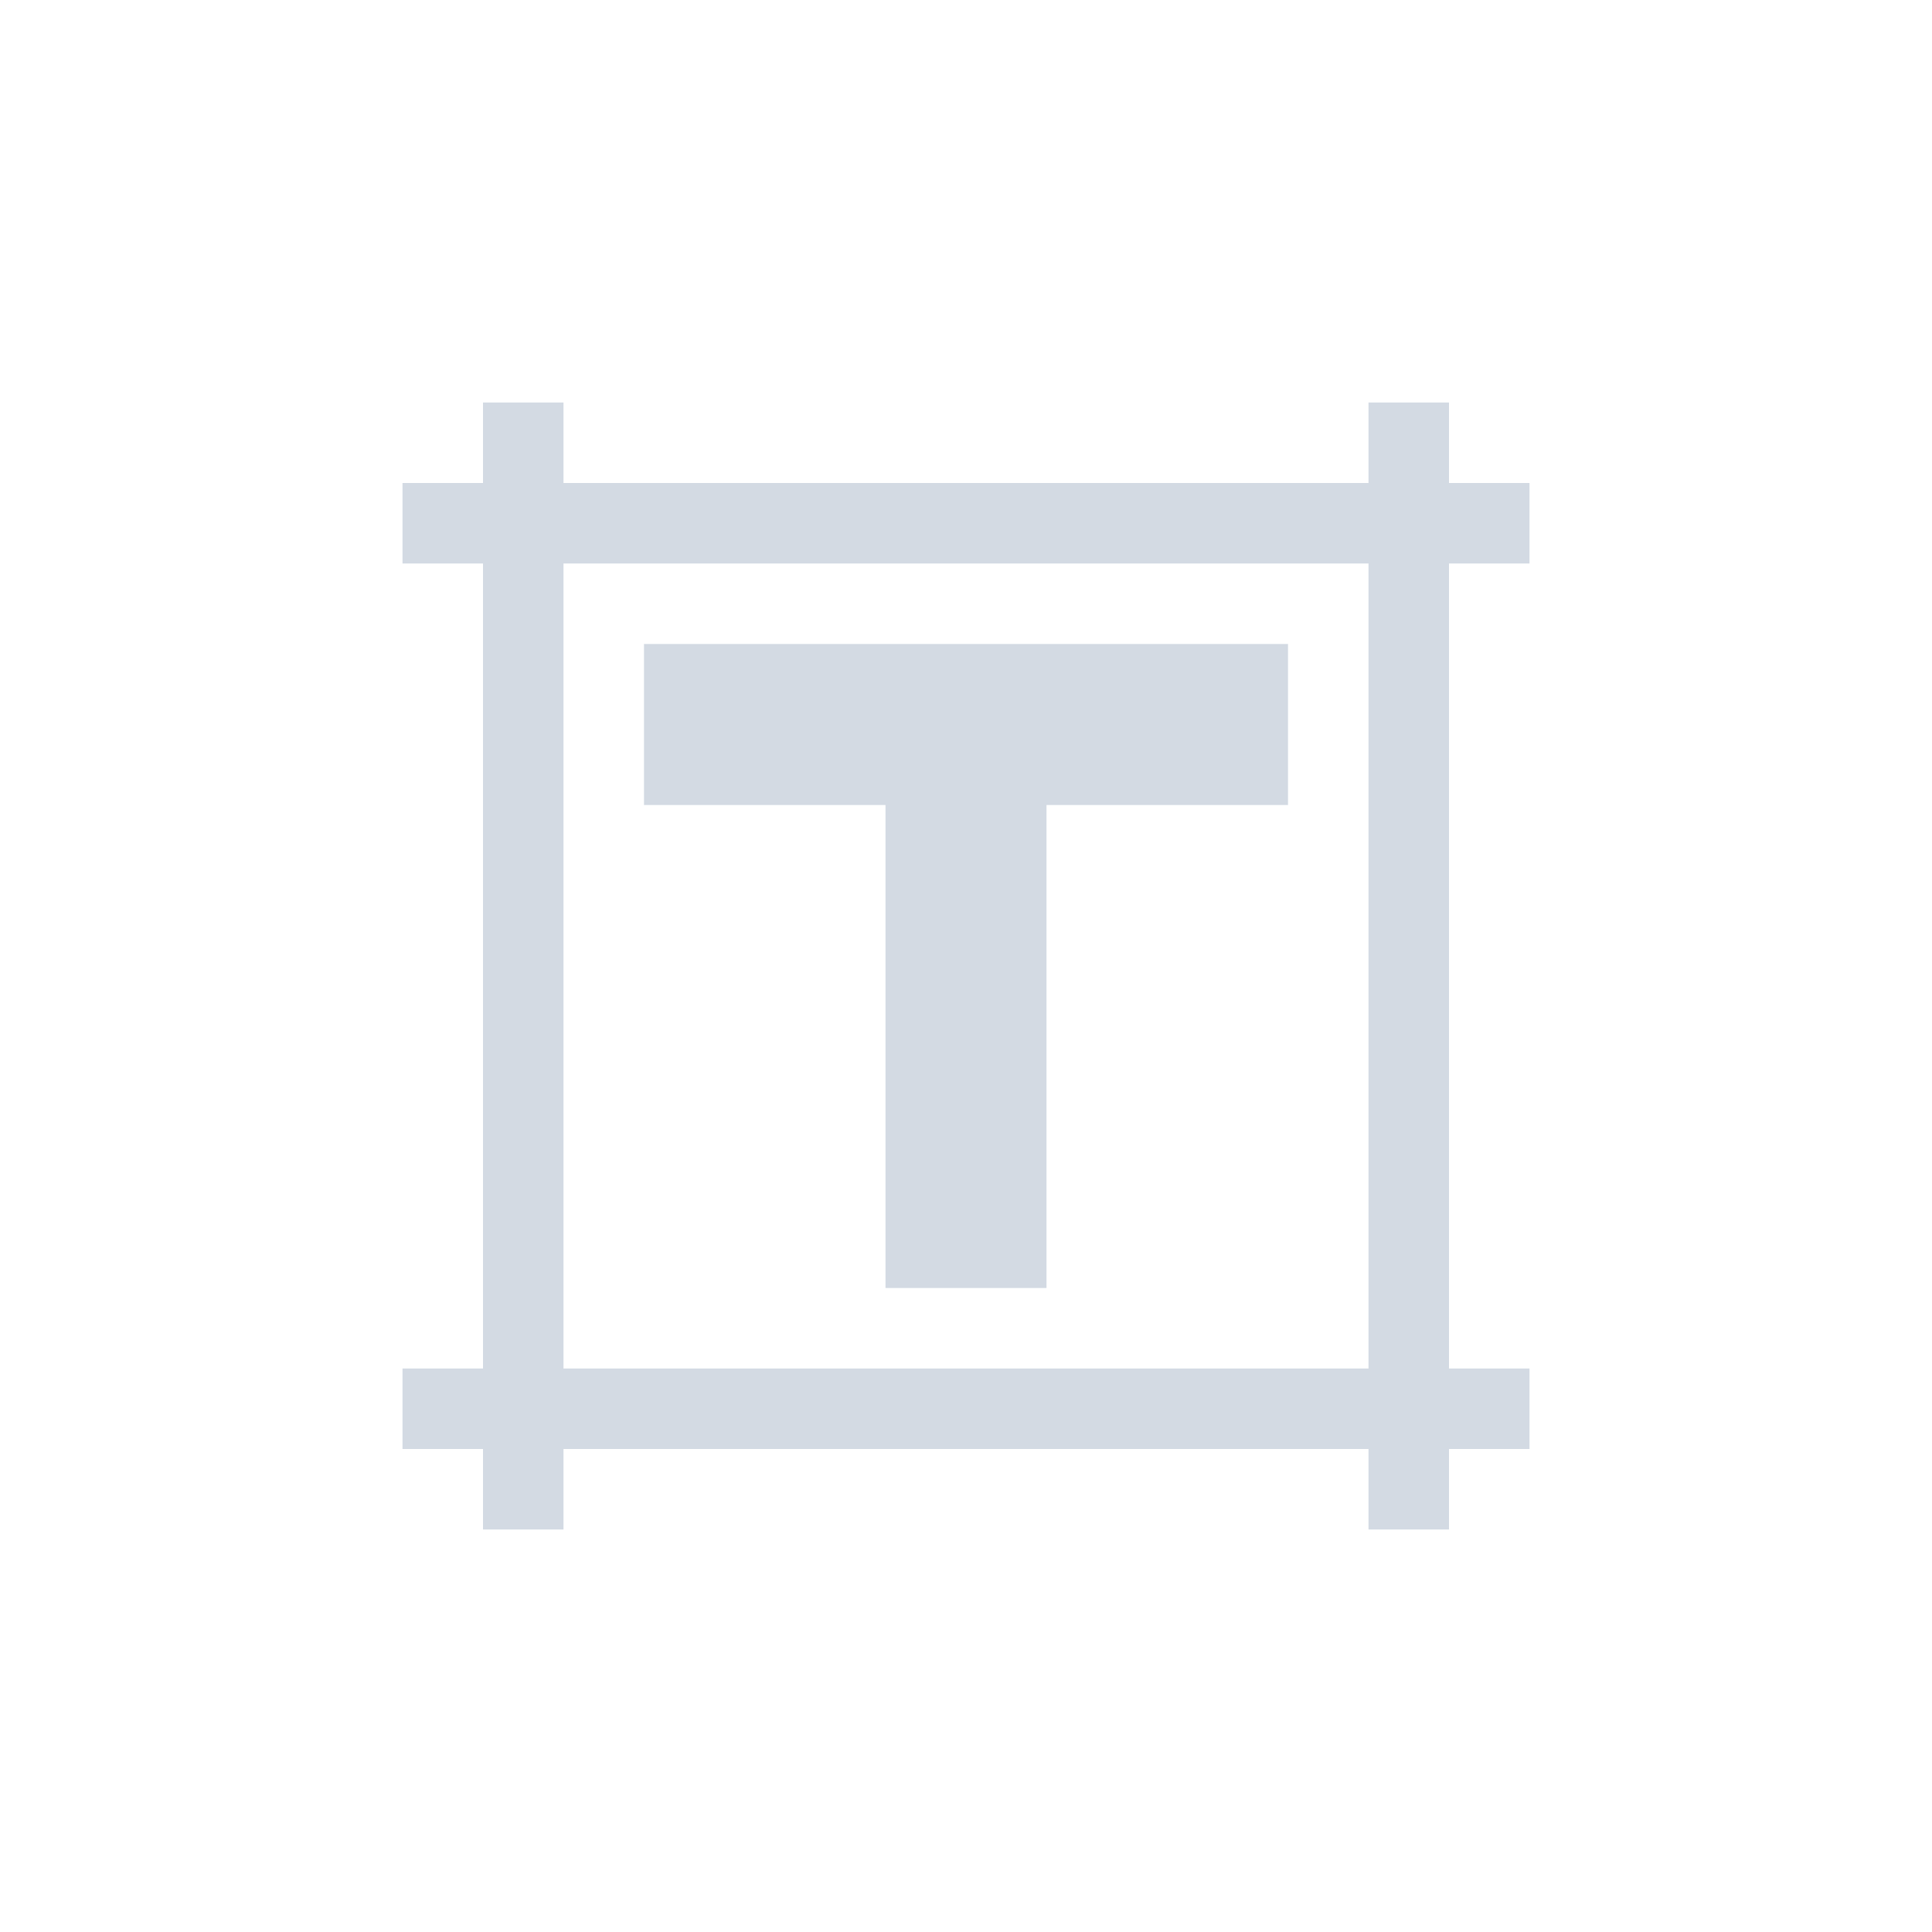 <svg xmlns="http://www.w3.org/2000/svg" width="12pt" height="12pt" version="1.1" viewBox="0 0 12 12">
 <g>
  <path style="fill:rgb(82.745%,85.49%,89.02%)" d="M 3 2.5 L 3 3 L 2.5 3 L 2.5 3.5 L 3 3.5 L 3 8.5 L 2.5 8.5 L 2.5 9 L 3 9 L 3 9.5 L 3.5 9.5 L 3.5 9 L 8.5 9 L 8.5 9.5 L 9 9.5 L 9 9 L 9.5 9 L 9.5 8.5 L 9 8.5 L 9 3.5 L 9.5 3.5 L 9.5 3 L 9 3 L 9 2.5 L 8.5 2.5 L 8.5 3 L 3.5 3 L 3.5 2.5 Z M 3.5 3.5 L 8.5 3.5 L 8.5 8.5 L 3.5 8.5 Z M 4 4 L 4 5 L 5.5 5 L 5.5 8 L 6.5 8 L 6.5 5 L 8 5 L 8 4 Z M 4 4"/>
 </g>
</svg>
